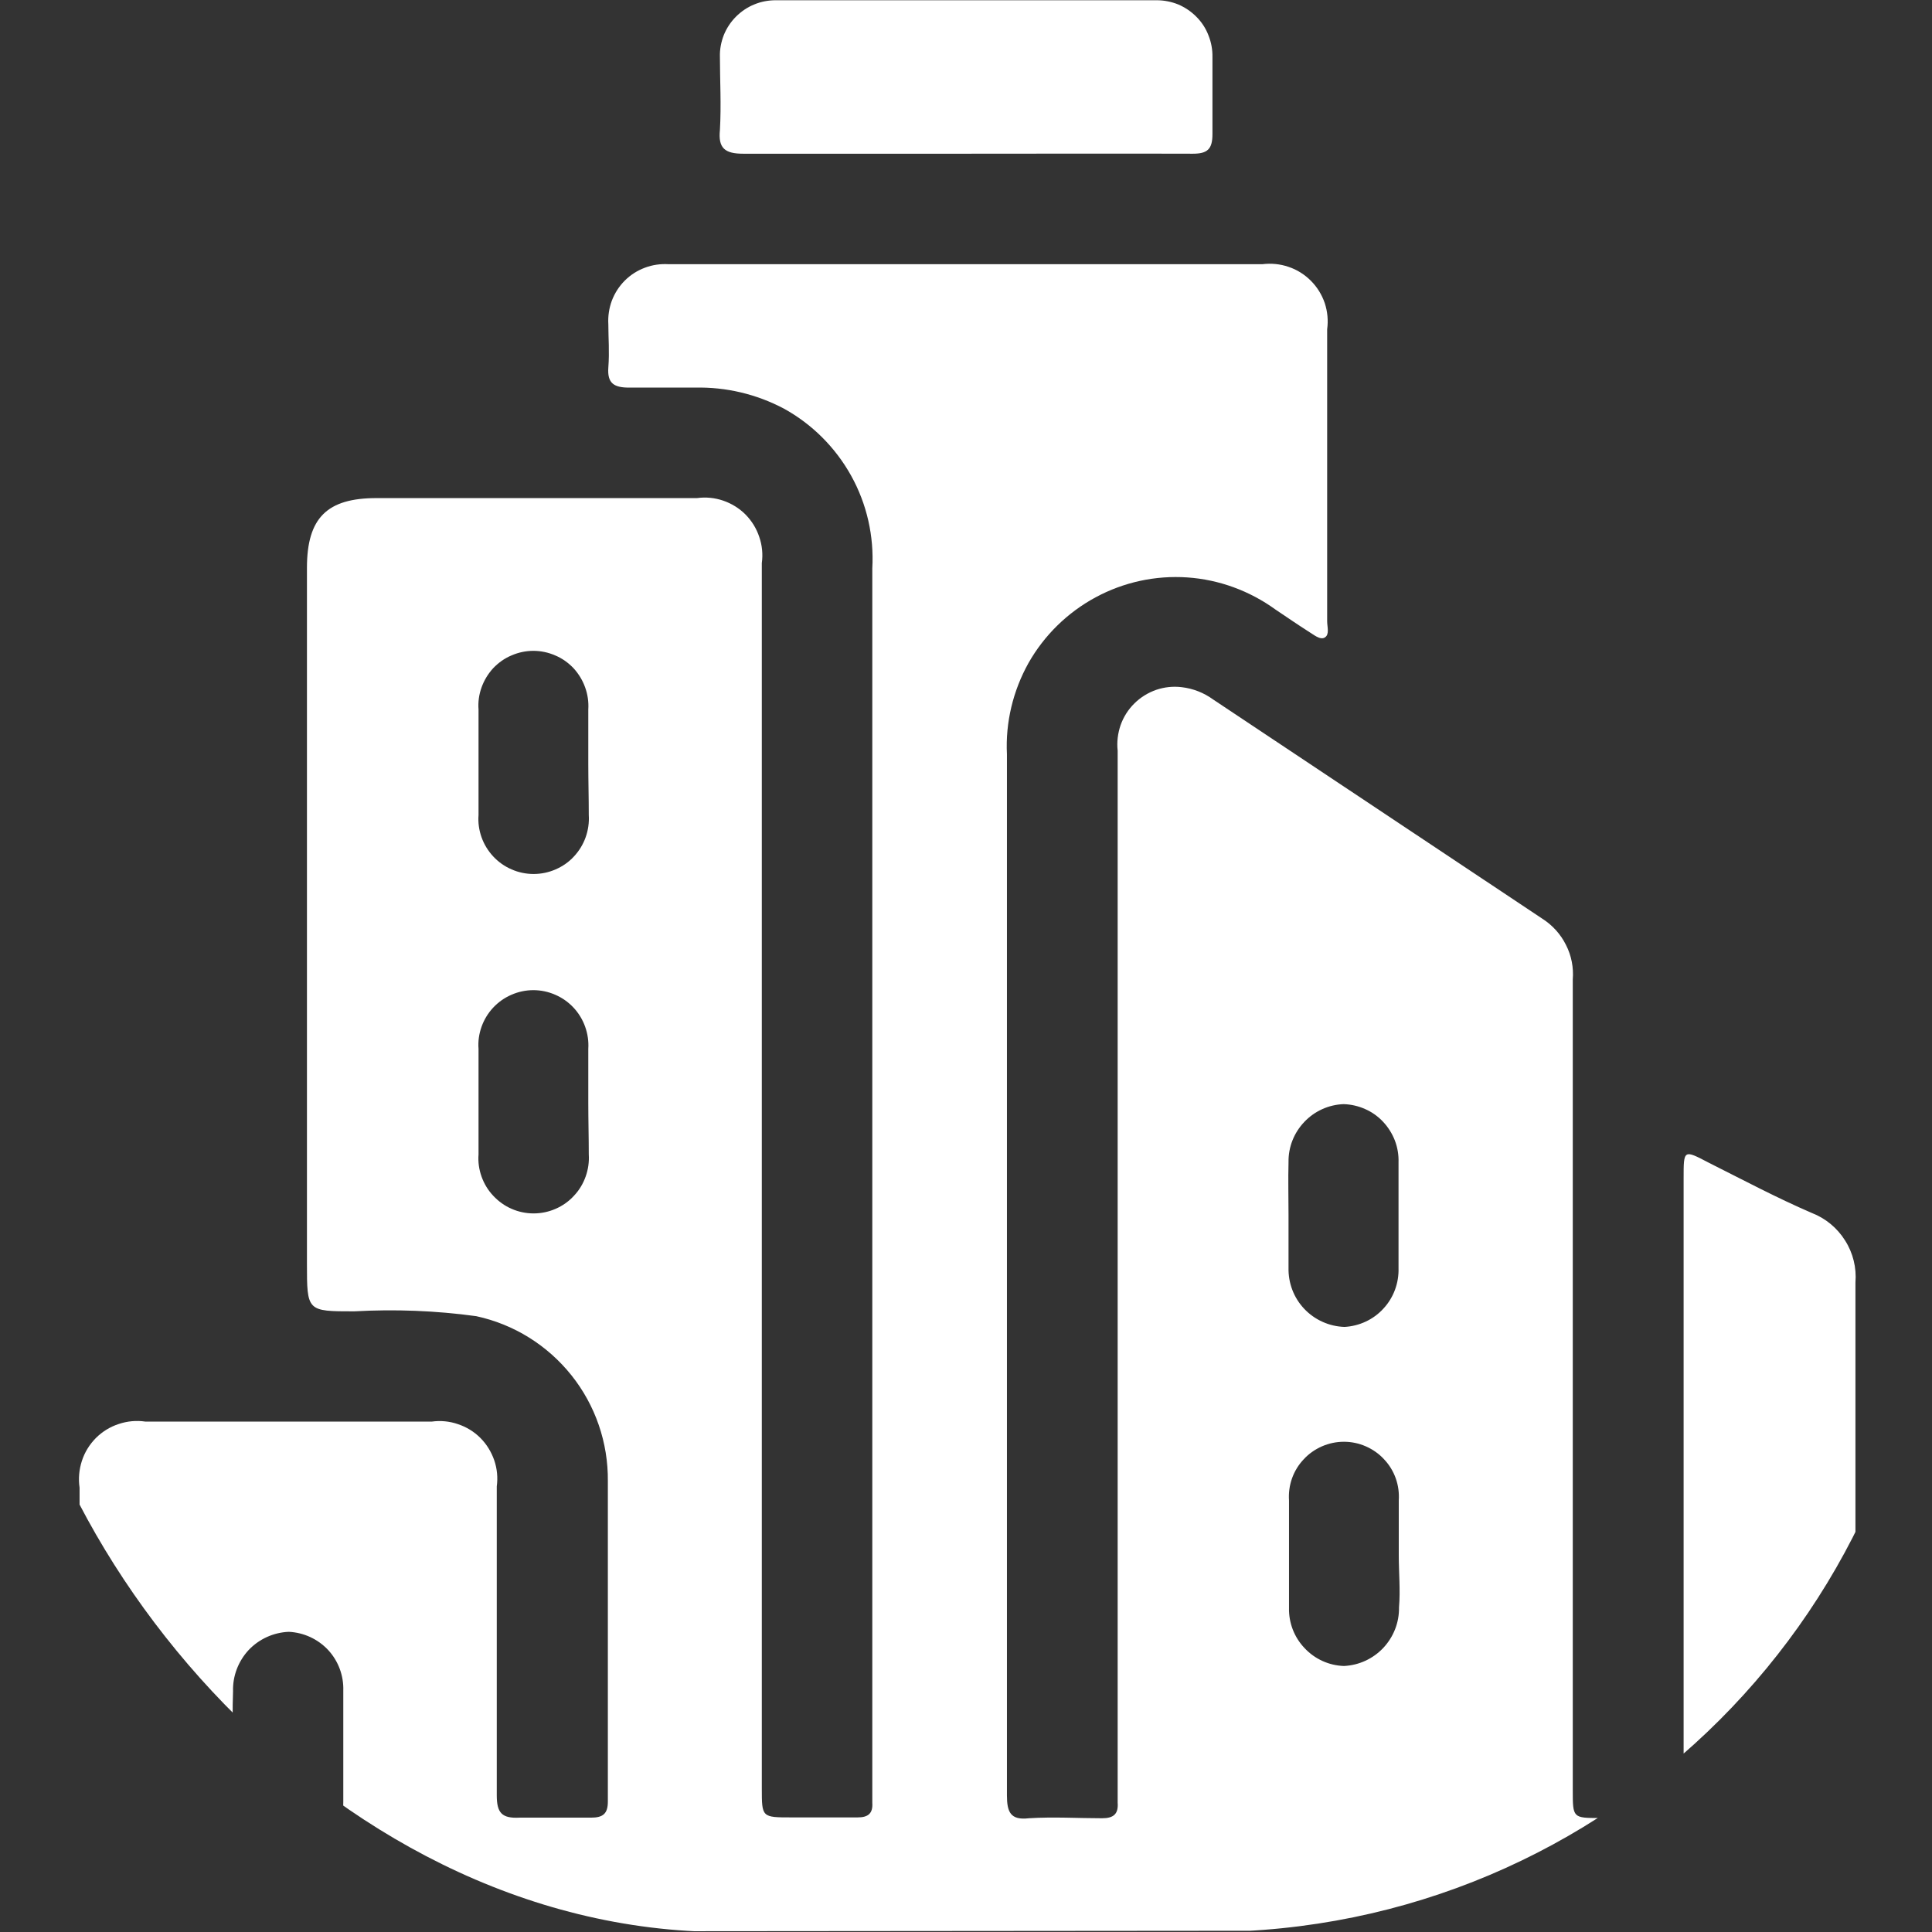 <svg width="16" height="16" viewBox="0 0 16 16" fill="none" xmlns="http://www.w3.org/2000/svg">
<rect x="0" y="0" width="16" height="16" fill="#333333" stroke="none"/>
<g clip-path="url(#clip0_0_42)">
<path d="M0.325 15.998C0.245 15.965 0.174 15.913 0.119 15.847C0.064 15.78 0.026 15.702 0.008 15.617C-0.006 15.548 -0.005 15.477 0.012 15.408C0.029 15.34 0.062 15.276 0.107 15.222C0.152 15.168 0.209 15.125 0.274 15.096C0.338 15.067 0.408 15.053 0.478 15.056C0.628 15.056 0.661 15.002 0.659 14.864C0.659 14.015 0.659 13.169 0.659 12.32C0.648 12.246 0.655 12.17 0.678 12.099C0.701 12.027 0.741 11.963 0.794 11.909C0.847 11.856 0.912 11.816 0.983 11.793C1.054 11.769 1.13 11.762 1.204 11.773H3.576C3.649 11.763 3.723 11.77 3.792 11.794C3.862 11.817 3.926 11.856 3.978 11.908C4.03 11.96 4.069 12.024 4.093 12.093C4.117 12.163 4.124 12.237 4.114 12.31C4.114 13.163 4.114 14.015 4.114 14.868C4.114 15.016 4.158 15.06 4.302 15.053C4.499 15.053 4.697 15.053 4.894 15.053C4.992 15.053 5.034 15.022 5.034 14.92C5.034 14.034 5.034 13.15 5.034 12.266C5.037 11.948 4.931 11.638 4.732 11.389C4.533 11.14 4.255 10.967 3.944 10.9C3.609 10.854 3.27 10.841 2.933 10.86C2.542 10.86 2.542 10.86 2.542 10.463C2.542 8.542 2.542 6.622 2.542 4.703C2.542 4.287 2.71 4.125 3.118 4.125H5.772C5.845 4.115 5.919 4.122 5.989 4.146C6.059 4.17 6.122 4.209 6.174 4.261C6.226 4.314 6.265 4.377 6.288 4.447C6.312 4.516 6.319 4.591 6.309 4.663V14.81C6.309 15.051 6.309 15.051 6.556 15.051C6.739 15.051 6.92 15.051 7.103 15.051C7.189 15.051 7.23 15.018 7.224 14.931C7.224 14.906 7.224 14.879 7.224 14.854V4.707C7.239 4.44 7.179 4.174 7.049 3.94C6.919 3.706 6.726 3.513 6.492 3.384C6.265 3.264 6.012 3.204 5.756 3.21C5.575 3.21 5.392 3.21 5.211 3.21C5.086 3.21 5.028 3.176 5.038 3.043C5.048 2.91 5.038 2.804 5.038 2.685C5.034 2.619 5.044 2.552 5.067 2.49C5.091 2.427 5.127 2.371 5.175 2.323C5.222 2.276 5.279 2.24 5.341 2.217C5.404 2.193 5.471 2.184 5.537 2.188H10.454C10.527 2.179 10.602 2.186 10.671 2.21C10.741 2.233 10.804 2.273 10.856 2.325C10.908 2.377 10.947 2.44 10.971 2.51C10.994 2.58 11.001 2.654 10.991 2.727C10.991 3.534 10.991 4.34 10.991 5.146C10.991 5.192 11.012 5.254 10.972 5.279C10.933 5.304 10.877 5.254 10.835 5.229C10.744 5.171 10.654 5.109 10.563 5.048C10.349 4.893 10.096 4.8 9.833 4.782C9.569 4.764 9.306 4.821 9.073 4.947C8.841 5.072 8.648 5.261 8.518 5.49C8.389 5.721 8.326 5.983 8.339 6.246C8.339 8.429 8.339 10.61 8.339 12.788C8.339 13.481 8.339 14.171 8.339 14.868C8.339 15.006 8.368 15.076 8.52 15.058C8.728 15.045 8.926 15.058 9.127 15.058C9.223 15.058 9.263 15.022 9.256 14.929C9.256 14.883 9.256 14.835 9.256 14.787V6.217C9.248 6.146 9.257 6.074 9.28 6.006C9.304 5.938 9.343 5.876 9.394 5.826C9.445 5.775 9.507 5.737 9.575 5.713C9.643 5.69 9.715 5.682 9.787 5.691C9.881 5.702 9.97 5.737 10.047 5.793L12.774 7.609C12.857 7.662 12.925 7.737 12.969 7.826C13.014 7.914 13.033 8.013 13.025 8.112C13.025 10.35 13.025 12.588 13.025 14.825C13.025 15.056 13.025 15.056 13.252 15.056C13.431 15.056 13.608 15.056 13.785 15.056C13.909 15.056 13.945 15.012 13.943 14.891C13.943 14.267 13.943 13.643 13.943 13.002V9.756C13.943 9.52 13.943 9.52 14.151 9.629C14.436 9.772 14.714 9.92 15.004 10.045C15.118 10.089 15.215 10.169 15.28 10.273C15.346 10.376 15.376 10.499 15.366 10.621C15.366 12.025 15.366 13.431 15.366 14.835C15.366 14.995 15.401 15.056 15.574 15.043C15.671 15.045 15.765 15.076 15.845 15.133C15.924 15.19 15.984 15.27 16.017 15.361C16.017 15.549 16.017 15.736 16.017 15.923C16.017 15.975 16.017 15.998 15.952 15.985C15.927 15.983 15.901 15.983 15.875 15.985L0.325 15.998ZM4.872 6.328C4.872 6.178 4.872 6.026 4.872 5.876C4.876 5.814 4.867 5.751 4.846 5.693C4.825 5.634 4.792 5.58 4.75 5.534C4.707 5.489 4.656 5.452 4.598 5.428C4.541 5.403 4.479 5.39 4.417 5.39C4.355 5.39 4.293 5.403 4.236 5.428C4.178 5.452 4.127 5.489 4.084 5.534C4.042 5.58 4.009 5.634 3.988 5.693C3.967 5.751 3.958 5.814 3.963 5.876C3.963 6.167 3.963 6.459 3.963 6.75C3.958 6.812 3.967 6.875 3.988 6.934C4.009 6.993 4.042 7.047 4.085 7.093C4.128 7.139 4.179 7.175 4.237 7.2C4.294 7.225 4.356 7.238 4.419 7.238C4.482 7.238 4.544 7.225 4.601 7.2C4.659 7.175 4.711 7.139 4.753 7.093C4.796 7.047 4.829 6.993 4.85 6.934C4.871 6.875 4.88 6.812 4.876 6.75C4.876 6.606 4.872 6.469 4.872 6.328ZM4.872 9.138C4.872 8.988 4.872 8.836 4.872 8.686C4.876 8.624 4.867 8.562 4.846 8.503C4.825 8.444 4.792 8.39 4.75 8.345C4.707 8.299 4.656 8.263 4.598 8.238C4.541 8.213 4.479 8.2 4.417 8.2C4.355 8.2 4.293 8.213 4.236 8.238C4.178 8.263 4.127 8.299 4.084 8.345C4.042 8.39 4.009 8.444 3.988 8.503C3.967 8.562 3.958 8.624 3.963 8.686C3.963 8.978 3.963 9.269 3.963 9.56C3.958 9.623 3.967 9.685 3.988 9.744C4.009 9.803 4.042 9.858 4.085 9.903C4.128 9.949 4.179 9.986 4.237 10.011C4.294 10.036 4.356 10.049 4.419 10.049C4.482 10.049 4.544 10.036 4.601 10.011C4.659 9.986 4.711 9.949 4.753 9.903C4.796 9.858 4.829 9.803 4.85 9.744C4.871 9.685 4.88 9.623 4.876 9.56C4.876 9.419 4.872 9.279 4.872 9.138ZM10.671 10.061C10.671 10.207 10.671 10.352 10.671 10.498C10.668 10.625 10.714 10.747 10.801 10.839C10.888 10.931 11.008 10.985 11.135 10.989C11.258 10.982 11.375 10.928 11.458 10.836C11.542 10.745 11.586 10.624 11.582 10.5C11.582 10.209 11.582 9.918 11.582 9.627C11.584 9.565 11.574 9.504 11.552 9.446C11.53 9.389 11.497 9.336 11.455 9.291C11.413 9.246 11.363 9.21 11.306 9.185C11.25 9.16 11.19 9.146 11.128 9.144C11.005 9.148 10.887 9.201 10.802 9.291C10.716 9.381 10.669 9.5 10.671 9.624C10.667 9.77 10.671 9.916 10.671 10.061ZM11.584 12.878C11.584 12.728 11.584 12.576 11.584 12.426C11.588 12.364 11.58 12.302 11.559 12.243C11.538 12.184 11.505 12.13 11.462 12.085C11.42 12.039 11.368 12.003 11.311 11.978C11.254 11.953 11.192 11.94 11.13 11.94C11.067 11.94 11.005 11.953 10.948 11.978C10.891 12.003 10.839 12.039 10.797 12.085C10.754 12.13 10.721 12.184 10.7 12.243C10.679 12.302 10.671 12.364 10.675 12.426C10.675 12.722 10.675 13.019 10.675 13.315C10.672 13.439 10.718 13.559 10.804 13.649C10.889 13.74 11.006 13.793 11.13 13.797C11.255 13.791 11.371 13.737 11.456 13.647C11.541 13.556 11.588 13.437 11.586 13.312C11.598 13.169 11.584 13.023 11.584 12.878ZM1.928 14.444C1.928 14.606 1.928 14.767 1.928 14.929C1.928 15.012 1.957 15.051 2.045 15.051C2.269 15.051 2.492 15.051 2.717 15.051C2.812 15.051 2.846 15.014 2.843 14.922C2.843 14.615 2.843 14.298 2.843 14.001C2.847 13.877 2.802 13.756 2.718 13.665C2.633 13.574 2.516 13.52 2.392 13.514C2.266 13.519 2.146 13.573 2.059 13.665C1.973 13.758 1.926 13.881 1.93 14.007C1.924 14.153 1.928 14.303 1.928 14.444Z" fill="white"/>
<path d="M7.996 1.273C7.372 1.273 6.769 1.273 6.155 1.273C6.003 1.273 5.947 1.227 5.962 1.078C5.974 0.869 5.962 0.661 5.962 0.47C5.96 0.409 5.972 0.348 5.994 0.291C6.017 0.234 6.051 0.182 6.095 0.138C6.138 0.095 6.189 0.06 6.246 0.037C6.303 0.013 6.364 0.002 6.425 0.002C7.478 0.002 8.529 0.002 9.579 0.002C9.64 0.002 9.701 0.014 9.758 0.037C9.814 0.061 9.866 0.096 9.909 0.14C9.952 0.183 9.986 0.235 10.008 0.293C10.031 0.35 10.042 0.411 10.041 0.472C10.041 0.68 10.041 0.888 10.041 1.111C10.041 1.236 9.999 1.273 9.878 1.273C9.254 1.271 8.626 1.273 7.996 1.273Z" fill="white"/>
</g>
<defs>
<clipPath id="clip0_0_42">
<rect width="16" height="16" rx="6" fill="white"/>
</clipPath>
</defs>
</svg>
